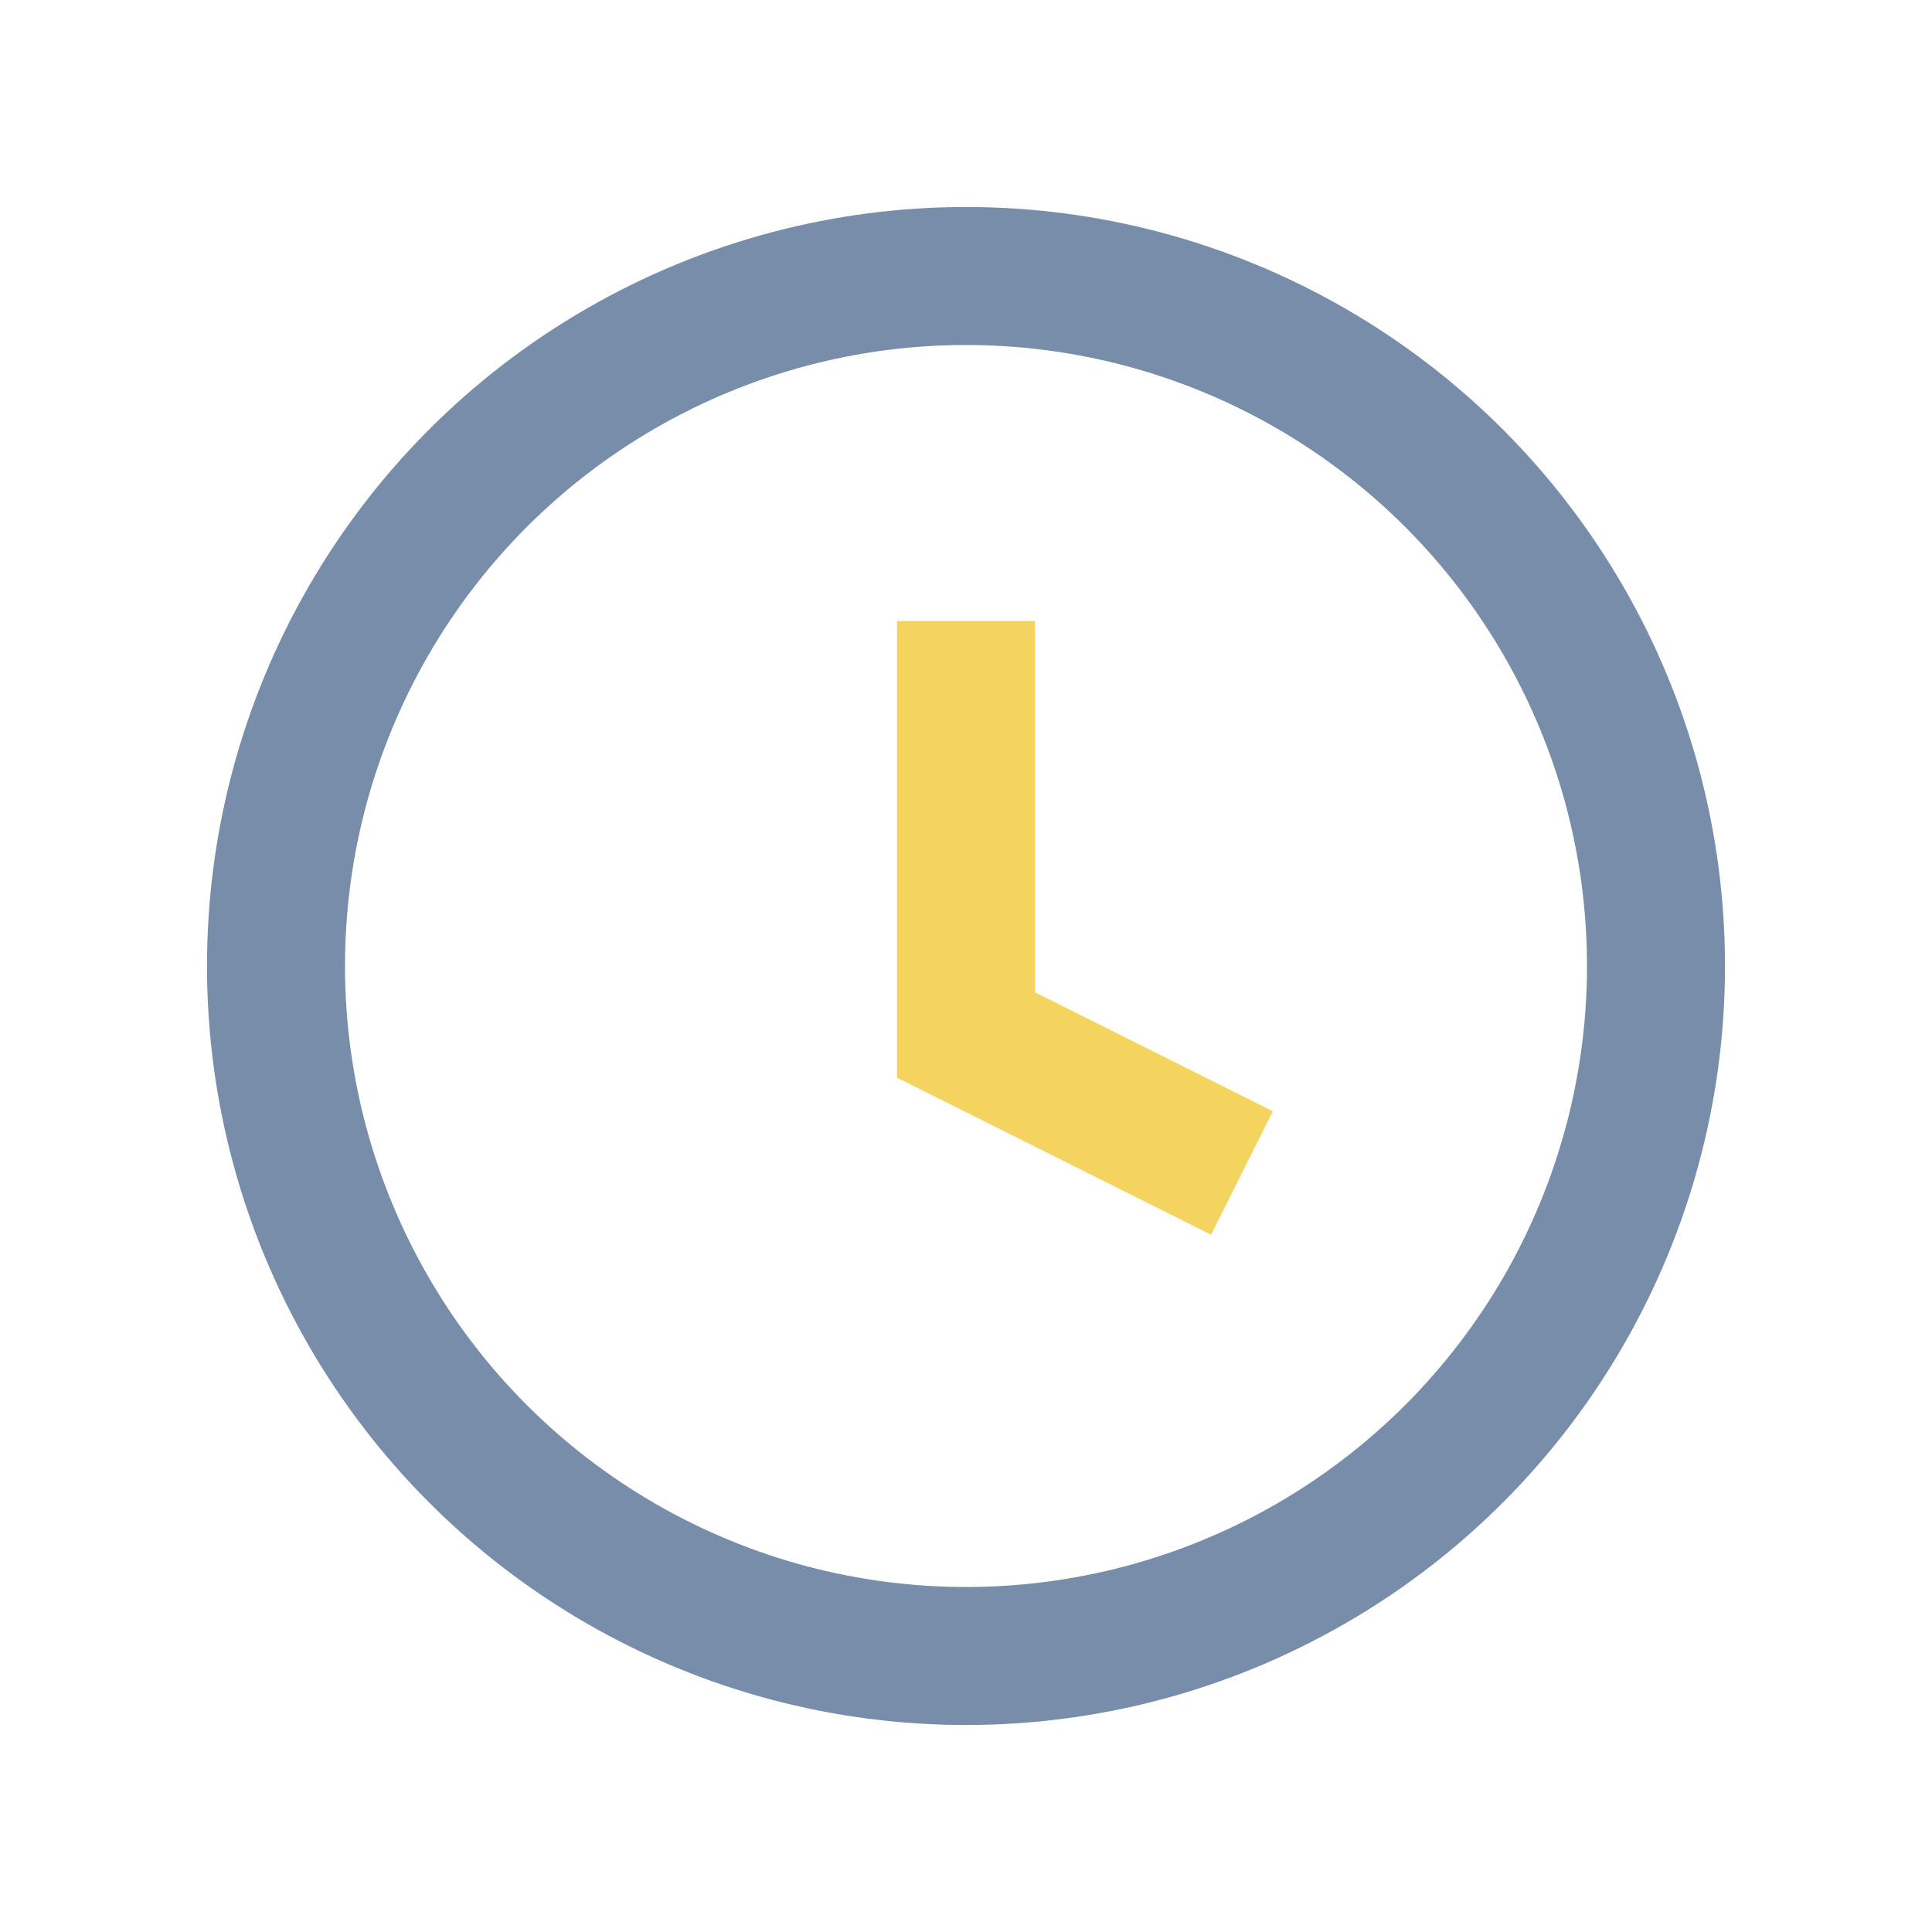 <?xml version="1.0" encoding="UTF-8"?>
<svg xmlns="http://www.w3.org/2000/svg" width="28" height="28" viewBox="0 0 28 28"><circle cx="14" cy="14" r="10" stroke="#778DA9" stroke-width="2" fill="none"/><path d="M14 9v6l4 2" stroke="#F4D35E" stroke-width="2" fill="none"/></svg>